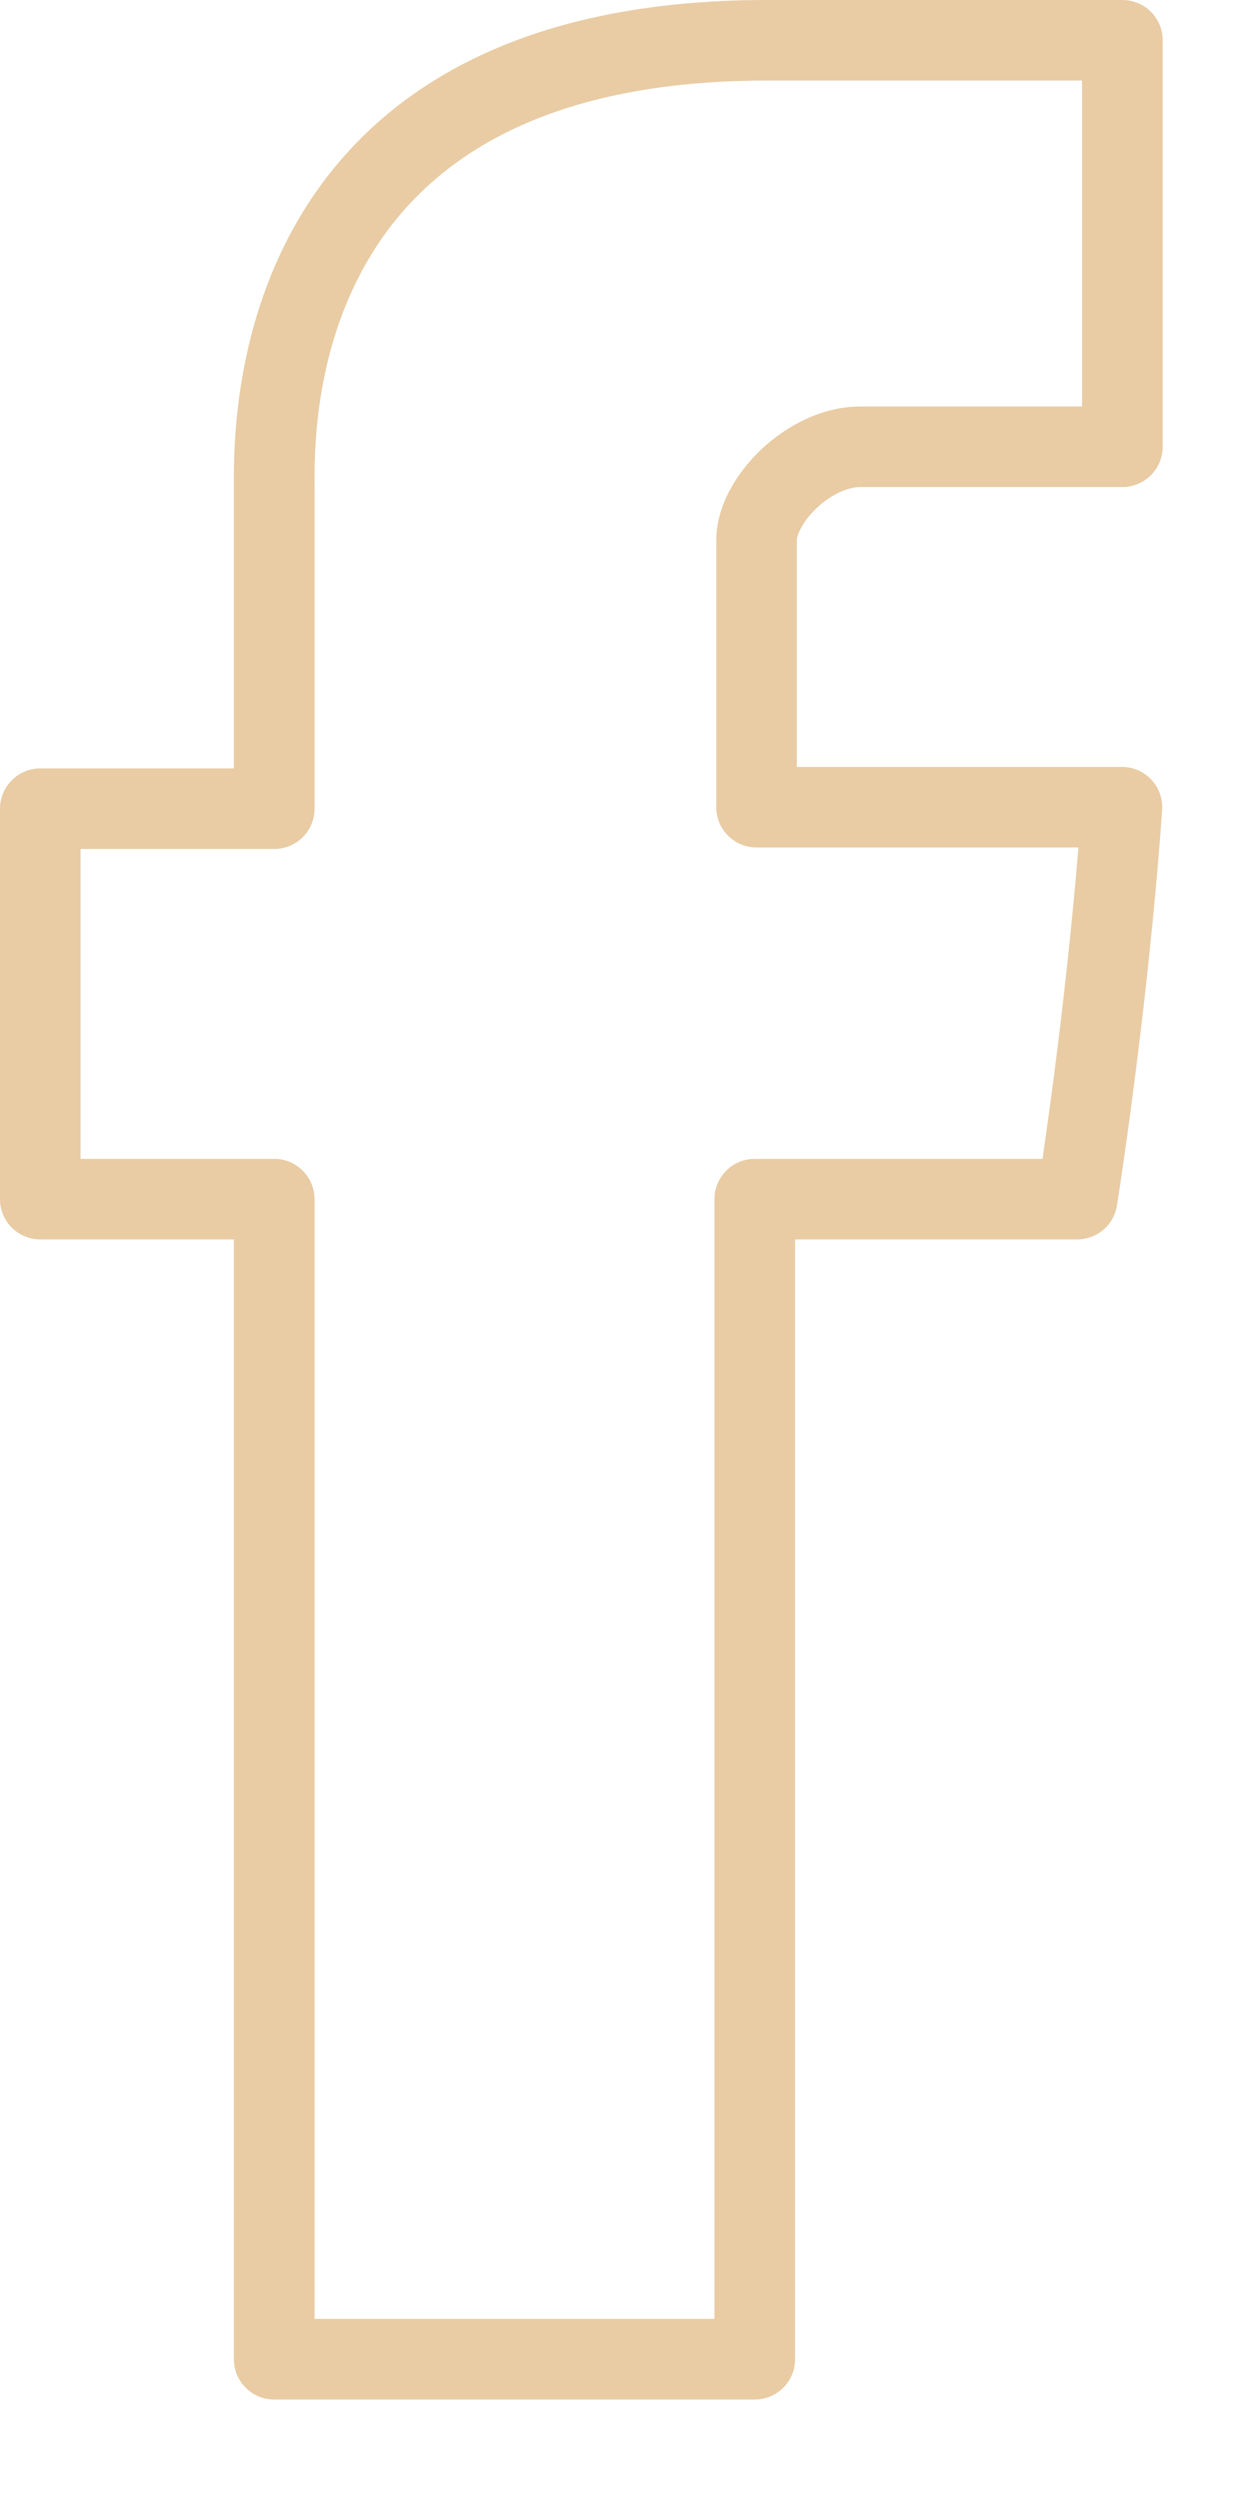 <svg xmlns="http://www.w3.org/2000/svg" width="11" height="22" viewBox="0 0 11 22" fill="none"><path fill-rule="evenodd" clip-rule="evenodd" d="M2.608 1.962C3.208 0.913 4.418 0 6.746 0H9.877C10.073 0 10.232 0.159 10.232 0.355V3.931C10.232 4.127 10.073 4.286 9.877 4.286H7.574C7.463 4.286 7.317 4.348 7.188 4.47C7.052 4.598 7.012 4.717 7.012 4.755V6.749L9.873 6.749C9.972 6.749 10.066 6.79 10.133 6.862C10.2 6.934 10.234 7.031 10.227 7.129C10.162 8.039 10.062 8.908 9.979 9.549C9.938 9.87 9.9 10.134 9.873 10.319C9.86 10.411 9.849 10.483 9.841 10.533L9.832 10.589L9.83 10.604L9.829 10.609C9.829 10.609 9.829 10.609 9.479 10.553L9.829 10.609C9.802 10.781 9.653 10.907 9.479 10.907H6.997V20.761C6.997 20.957 6.838 21.116 6.642 21.116H2.413C2.217 21.116 2.058 20.957 2.058 20.761V10.907H0.355C0.159 10.907 0 10.749 0 10.553V7.117C0 6.921 0.159 6.762 0.355 6.762H2.058V4.307C2.058 4.297 2.058 4.284 2.058 4.271C2.057 3.962 2.052 2.934 2.608 1.962ZM9.174 10.198C9.2 10.018 9.236 9.764 9.276 9.458C9.346 8.916 9.428 8.21 9.49 7.458H6.658L6.657 7.104L6.303 7.104V4.755C6.303 4.442 6.493 4.149 6.701 3.953C6.917 3.75 7.229 3.577 7.574 3.577H9.522V0.709H6.746C6.746 0.709 6.746 0.709 6.746 0.709C4.637 0.71 3.68 1.516 3.223 2.315C2.764 3.117 2.767 3.981 2.768 4.276C2.768 4.287 2.768 4.298 2.768 4.307V7.117C2.768 7.313 2.609 7.471 2.413 7.471H0.709V10.198H2.413C2.609 10.198 2.768 10.357 2.768 10.553V20.406H6.287V10.553C6.287 10.357 6.446 10.198 6.642 10.198H9.174ZM6.657 7.104L6.303 7.104C6.303 7.3 6.462 7.458 6.658 7.458L6.657 7.104Z" fill="#E9CCA4"></path></svg>